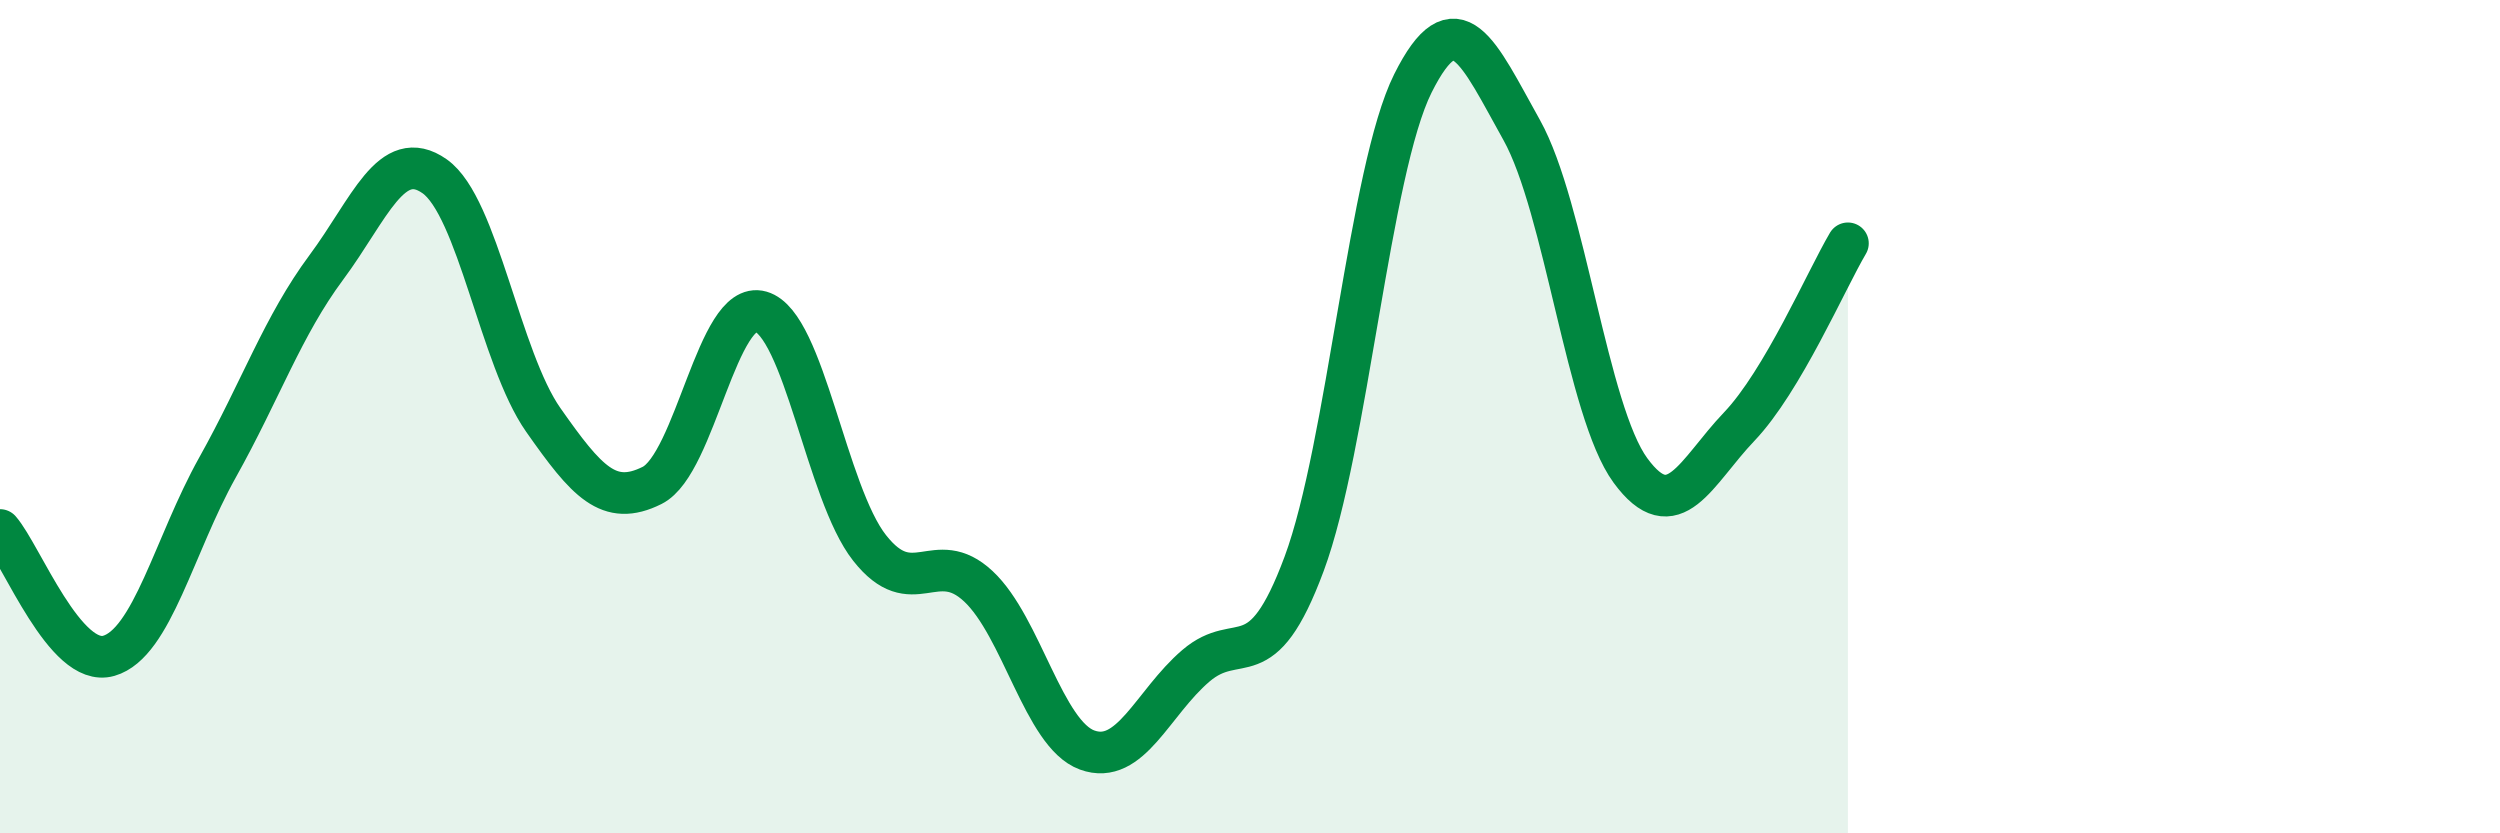 
    <svg width="60" height="20" viewBox="0 0 60 20" xmlns="http://www.w3.org/2000/svg">
      <path
        d="M 0,12.72 C 0.52,13.32 1.57,16.04 2.61,15.74 C 3.65,15.44 4.18,13.08 5.22,11.22 C 6.26,9.36 6.79,7.82 7.83,6.42 C 8.87,5.02 9.39,3.5 10.43,4.23 C 11.47,4.96 12,8.6 13.04,10.08 C 14.08,11.56 14.61,12.17 15.65,11.65 C 16.69,11.13 17.22,7.18 18.26,7.48 C 19.3,7.78 19.83,11.83 20.87,13.15 C 21.91,14.47 22.44,13.1 23.48,14.07 C 24.52,15.04 25.05,17.62 26.09,18 C 27.13,18.38 27.66,16.87 28.7,15.98 C 29.74,15.09 30.26,16.33 31.3,13.53 C 32.34,10.73 32.87,4.08 33.91,2 C 34.95,-0.08 35.48,1.26 36.52,3.12 C 37.56,4.98 38.09,9.87 39.13,11.29 C 40.17,12.71 40.7,11.33 41.74,10.24 C 42.78,9.15 43.83,6.72 44.35,5.84L44.35 20L0 20Z"
        fill="#008740"
        opacity="0.1"
        stroke-linecap="round"
        stroke-linejoin="round"
      />
      <path
        d="M 0,12.72 C 0.52,13.32 1.57,16.04 2.61,15.74 C 3.65,15.44 4.18,13.08 5.22,11.22 C 6.26,9.36 6.79,7.82 7.83,6.42 C 8.87,5.02 9.39,3.5 10.43,4.23 C 11.47,4.96 12,8.6 13.04,10.08 C 14.08,11.56 14.61,12.17 15.65,11.65 C 16.69,11.13 17.22,7.18 18.26,7.48 C 19.3,7.78 19.83,11.83 20.87,13.15 C 21.91,14.47 22.44,13.1 23.48,14.07 C 24.52,15.04 25.05,17.62 26.09,18 C 27.13,18.38 27.66,16.87 28.7,15.98 C 29.74,15.09 30.26,16.33 31.3,13.53 C 32.34,10.73 32.87,4.08 33.91,2 C 34.95,-0.08 35.48,1.26 36.52,3.12 C 37.56,4.98 38.09,9.87 39.13,11.29 C 40.17,12.71 40.7,11.33 41.74,10.24 C 42.78,9.15 43.83,6.72 44.35,5.84"
        stroke="#008740"
        stroke-width="1"
        fill="none"
        stroke-linecap="round"
        stroke-linejoin="round"
      />
    </svg>
  